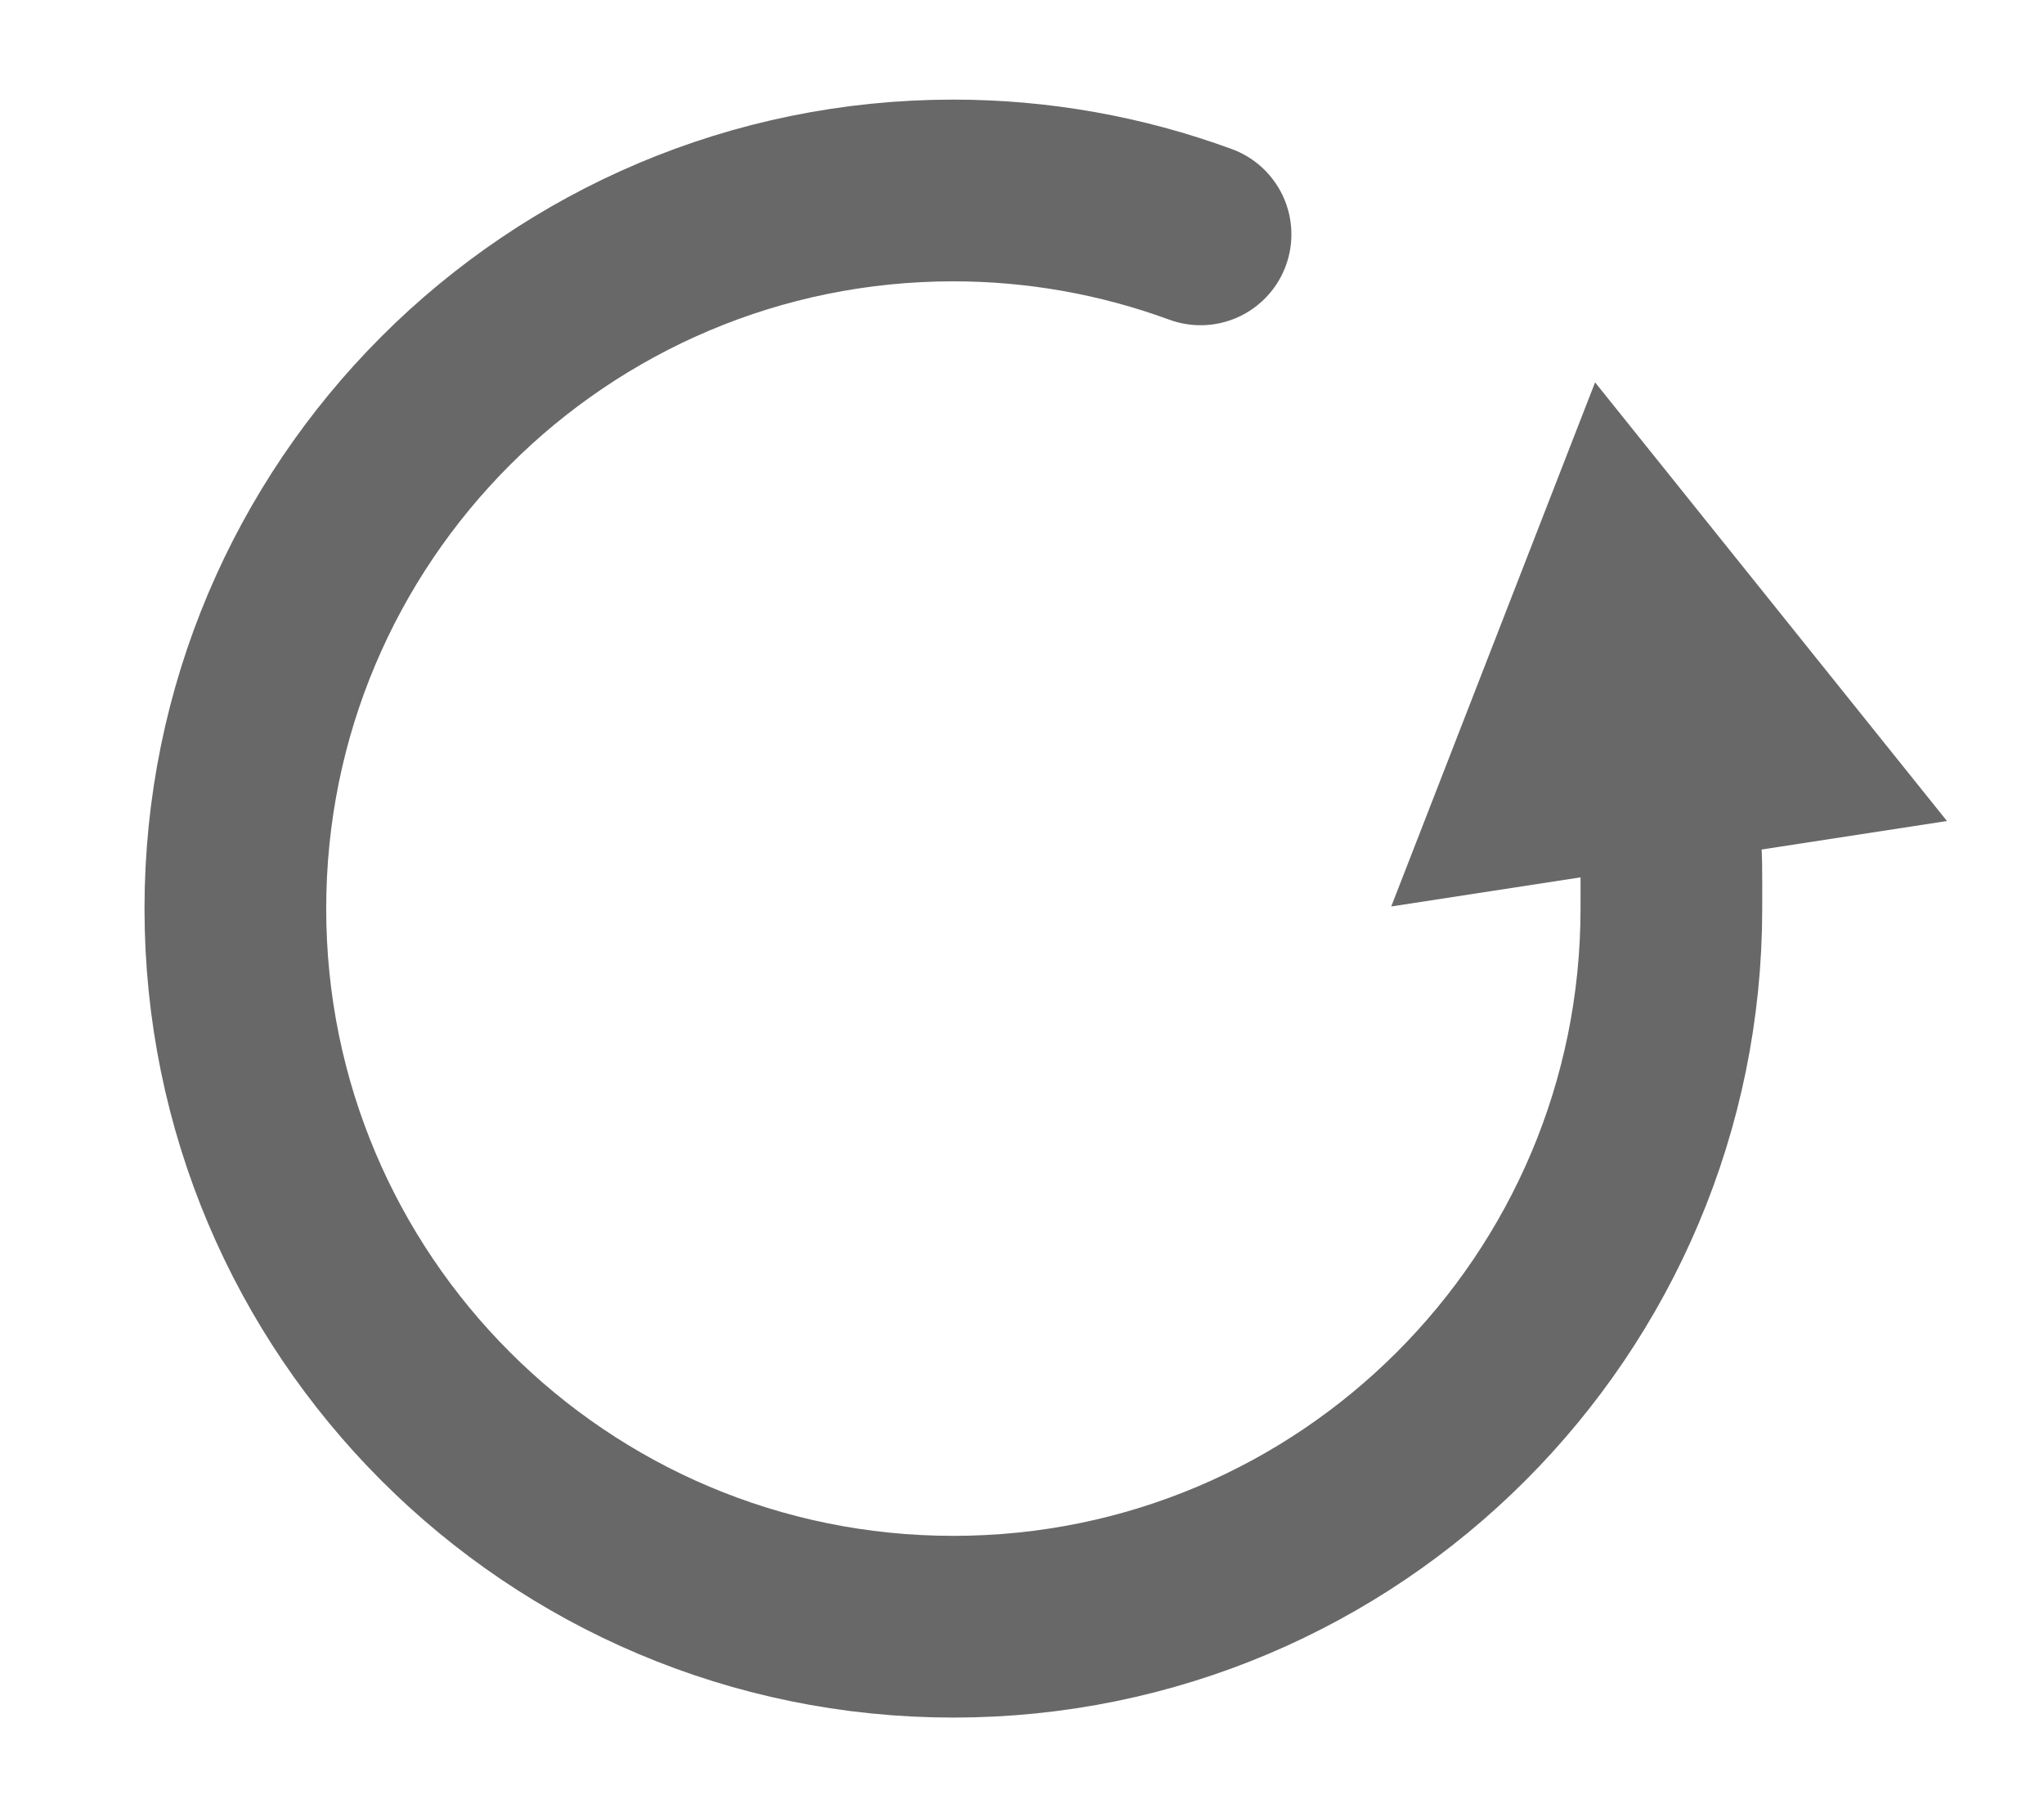 <?xml version="1.0" encoding="UTF-8" standalone="no"?>
<!-- Created with Inkscape (http://www.inkscape.org/) -->

<svg
   width="90mm"
   height="80mm"
   viewBox="0 0 90 80"
   version="1.1"
   id="svg5"
   inkscape:version="1.2.1 (9c6d41e410, 2022-07-14)"
   sodipodi:docname="redo.svg"
   xmlns:inkscape="http://www.inkscape.org/namespaces/inkscape"
   xmlns:sodipodi="http://sodipodi.sourceforge.net/DTD/sodipodi-0.dtd"
   xmlns="http://www.w3.org/2000/svg"
   xmlns:svg="http://www.w3.org/2000/svg">
  <sodipodi:namedview
     id="namedview7"
     pagecolor="#ffffff"
     bordercolor="#000000"
     borderopacity="0.25"
     inkscape:showpageshadow="2"
     inkscape:pageopacity="0.0"
     inkscape:pagecheckerboard="0"
     inkscape:deskcolor="#d1d1d1"
     inkscape:document-units="mm"
     showgrid="false"
     inkscape:lockguides="true"
     inkscape:zoom="0.52724989"
     inkscape:cx="52.157432"
     inkscape:cy="-9.4831694"
     inkscape:window-width="1920"
     inkscape:window-height="1017"
     inkscape:window-x="1912"
     inkscape:window-y="-8"
     inkscape:window-maximized="1"
     inkscape:current-layer="layer1" />
  <defs
     id="defs2" />
  <g
     inkscape:label="Layer 1"
     inkscape:groupmode="layer"
     id="layer1"
     transform="translate(-68.513,-24.604)">
    <g
       id="g2626"
       transform="translate(21.921,-4.145)">
      <path
         id="path234"
         style="fill:none;stroke:#686869;stroke-width:8;stroke-linecap:round;stroke-dasharray:none;paint-order:stroke fill markers"
         d="m 119.187,62.632 c 1.076,3.226 0.998,2.716 0.998,6.117 v 0 c 0,17.46 -14.154,31.615 -31.615,31.615 -17.46,0 -31.615,-14.154 -31.615,-31.615 -1e-6,-17.46 14.154,-31.615 31.615,-31.615 3.714,10e-7 7.398,0.654 10.884,1.933"
         sodipodi:nodetypes="csssssc" />
      <path
         sodipodi:type="star"
         style="fill:#686869;stroke:#686869;stroke-width:8;stroke-linecap:round;stroke-dasharray:none;paint-order:stroke fill markers"
         id="path1886"
         inkscape:flatsided="false"
         sodipodi:sides="3"
         sodipodi:cx="60.218124"
         sodipodi:cy="153.80713"
         sodipodi:r1="5.1665292"
         sodipodi:r2="2.5832646"
         sodipodi:arg1="0.52359878"
         sodipodi:arg2="1.5707963"
         inkscape:rounded="0"
         inkscape:randomized="0"
         d="m 64.692,156.39 -4.474,0 -4.474,0 2.237,-3.875 2.237,-3.875 2.237,3.875 z"
         inkscape:transform-center-y="-1.0174949"
         transform="matrix(1.073,-0.165,0.165,1.073,29.006,-95.388)"
         inkscape:transform-center-x="-0.42511901" />
    </g>
  </g>
</svg>
